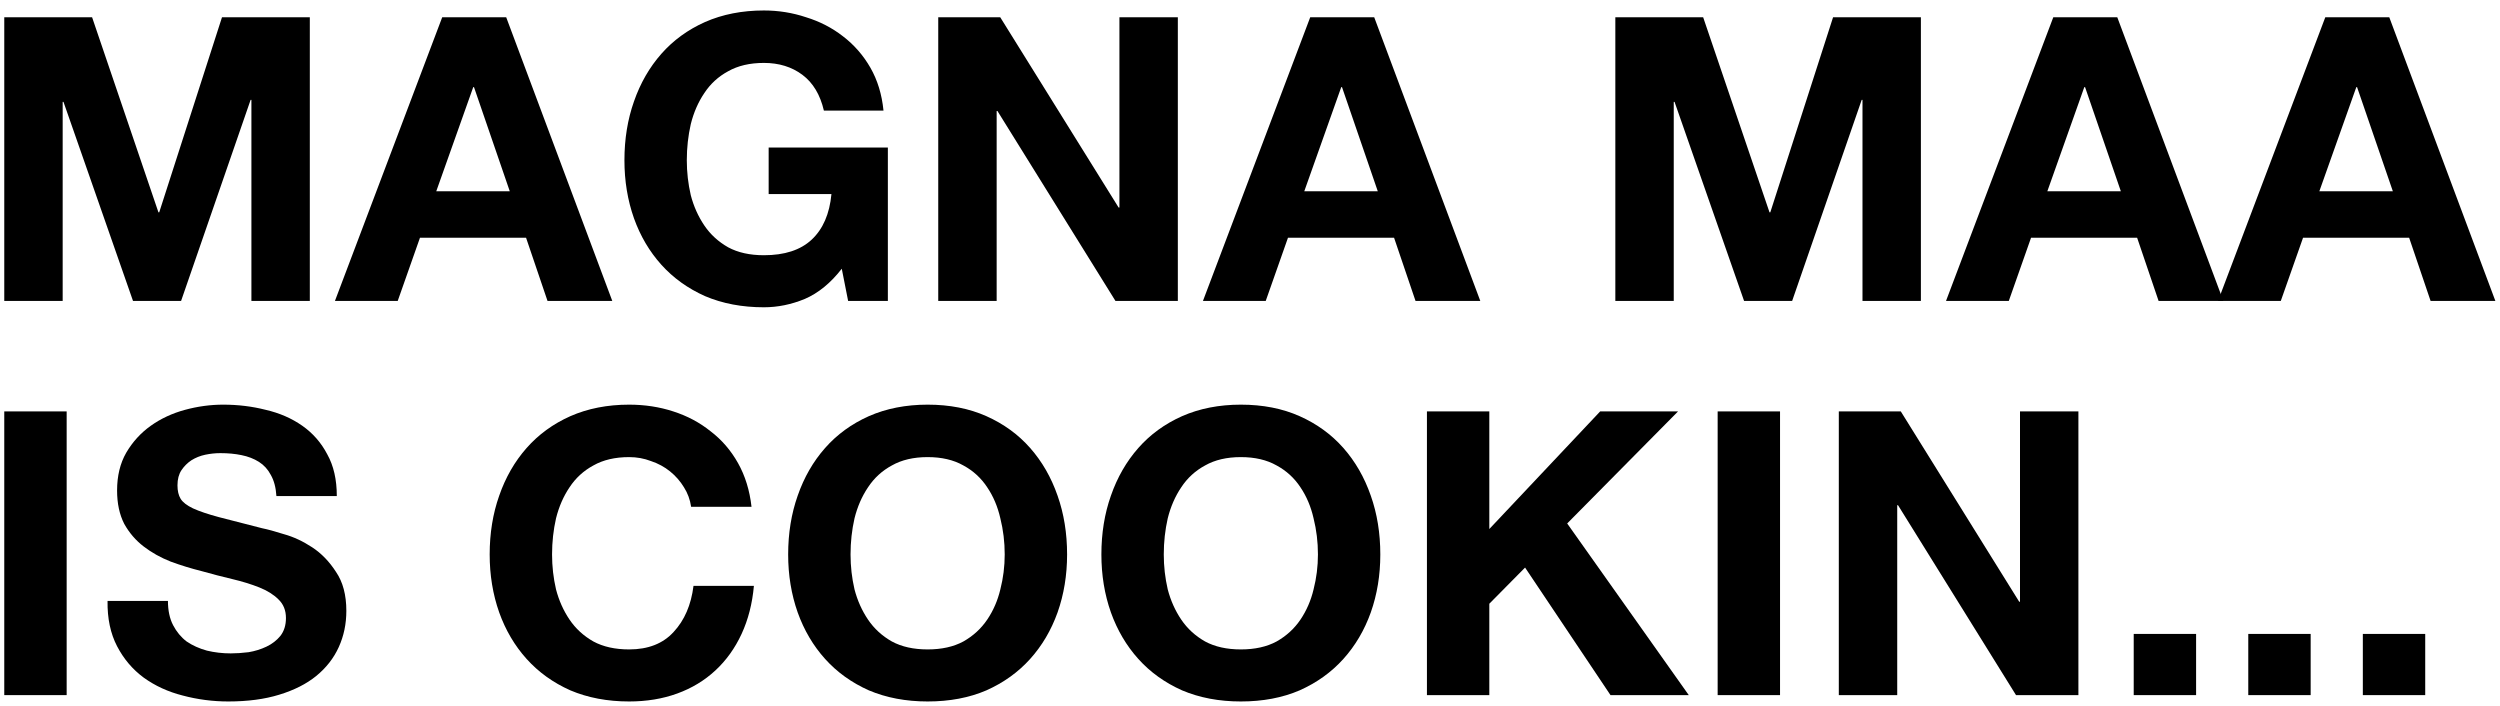 <svg width="216" height="61" viewBox="0 0 216 61" fill="none" xmlns="http://www.w3.org/2000/svg">
<path d="M0.369 1.489H7.956L13.689 18.345H13.757L19.181 1.489H26.768V26H21.722V8.629H21.653L15.646 26H11.492L5.484 8.801H5.415V26H0.369V1.489Z" fill="black"/>
<path d="M37.693 16.525H44.044L40.954 7.531H40.886L37.693 16.525ZM38.208 1.489H43.735L52.901 26H47.305L45.452 20.542H36.285L34.363 26H28.939L38.208 1.489Z" fill="black"/>
<path d="M72.729 23.219C71.768 24.455 70.704 25.325 69.536 25.828C68.369 26.309 67.191 26.549 66 26.549C64.124 26.549 62.43 26.229 60.92 25.588C59.432 24.924 58.173 24.02 57.143 22.876C56.113 21.732 55.324 20.393 54.775 18.859C54.225 17.303 53.951 15.632 53.951 13.847C53.951 12.016 54.225 10.323 54.775 8.766C55.324 7.187 56.113 5.814 57.143 4.647C58.173 3.48 59.432 2.564 60.92 1.9C62.43 1.237 64.124 0.905 66 0.905C67.259 0.905 68.472 1.099 69.639 1.489C70.829 1.855 71.894 2.404 72.832 3.136C73.793 3.869 74.583 4.773 75.201 5.848C75.819 6.924 76.196 8.16 76.334 9.556H71.184C70.864 8.183 70.246 7.153 69.33 6.466C68.415 5.78 67.305 5.436 66 5.436C64.787 5.436 63.758 5.677 62.911 6.157C62.064 6.615 61.377 7.244 60.851 8.046C60.325 8.824 59.935 9.716 59.684 10.723C59.455 11.73 59.34 12.772 59.34 13.847C59.34 14.877 59.455 15.884 59.684 16.868C59.935 17.829 60.325 18.699 60.851 19.477C61.377 20.256 62.064 20.885 62.911 21.366C63.758 21.823 64.787 22.052 66 22.052C67.786 22.052 69.159 21.606 70.12 20.713C71.104 19.798 71.676 18.482 71.837 16.765H66.412V12.749H76.711V26H73.278L72.729 23.219Z" fill="black"/>
<path d="M81.064 1.489H86.419L96.65 17.933H96.718V1.489H101.765V26H96.375L86.179 9.59H86.111V26H81.064V1.489Z" fill="black"/>
<path d="M112.689 16.525H119.04L115.95 7.531H115.882L112.689 16.525ZM113.204 1.489H118.731L127.897 26H122.301L120.448 20.542H111.281L109.359 26H103.935L113.204 1.489Z" fill="black"/>
<path d="M139.565 1.489H147.152L152.885 18.345H152.954L158.378 1.489H165.965V26H160.919V8.629H160.85L154.842 26H150.688L144.681 8.801H144.612V26H139.565V1.489Z" fill="black"/>
<path d="M176.89 16.525H183.241L180.151 7.531H180.082L176.89 16.525ZM177.405 1.489H182.932L192.098 26H186.502L184.648 20.542H175.482L173.56 26H168.136L177.405 1.489Z" fill="black"/>
<path d="M200.391 16.525H206.742L203.652 7.531H203.584L200.391 16.525ZM200.906 1.489H206.433L215.599 26H210.003L208.15 20.542H198.983L197.061 26H191.637L200.906 1.489Z" fill="black"/>
<path d="M0.369 35.546H5.759V60.058H0.369V35.546Z" fill="black"/>
<path d="M14.51 51.922C14.51 52.745 14.659 53.443 14.956 54.016C15.254 54.588 15.643 55.057 16.123 55.423C16.627 55.766 17.211 56.03 17.874 56.213C18.538 56.373 19.225 56.453 19.934 56.453C20.415 56.453 20.93 56.419 21.479 56.35C22.028 56.258 22.543 56.098 23.024 55.869C23.504 55.641 23.905 55.332 24.225 54.943C24.546 54.531 24.706 54.016 24.706 53.398C24.706 52.734 24.488 52.196 24.054 51.784C23.642 51.372 23.092 51.029 22.406 50.754C21.719 50.48 20.941 50.239 20.071 50.033C19.202 49.827 18.321 49.599 17.428 49.347C16.512 49.118 15.62 48.843 14.75 48.523C13.881 48.179 13.102 47.745 12.416 47.218C11.729 46.692 11.168 46.04 10.734 45.261C10.322 44.46 10.116 43.499 10.116 42.378C10.116 41.119 10.379 40.032 10.905 39.116C11.455 38.178 12.164 37.4 13.034 36.782C13.903 36.164 14.888 35.706 15.986 35.409C17.085 35.111 18.183 34.962 19.282 34.962C20.563 34.962 21.788 35.111 22.955 35.409C24.145 35.683 25.198 36.141 26.113 36.782C27.029 37.423 27.75 38.247 28.276 39.254C28.826 40.238 29.1 41.439 29.1 42.858H23.882C23.836 42.126 23.676 41.52 23.401 41.039C23.15 40.558 22.806 40.181 22.372 39.906C21.937 39.631 21.433 39.437 20.861 39.322C20.312 39.208 19.705 39.151 19.041 39.151C18.607 39.151 18.172 39.197 17.737 39.288C17.302 39.38 16.902 39.54 16.535 39.769C16.192 39.998 15.906 40.284 15.677 40.627C15.448 40.97 15.334 41.405 15.334 41.931C15.334 42.412 15.425 42.801 15.608 43.099C15.792 43.396 16.146 43.671 16.673 43.923C17.222 44.174 17.966 44.426 18.904 44.678C19.865 44.93 21.113 45.25 22.646 45.639C23.104 45.731 23.733 45.902 24.534 46.154C25.358 46.383 26.171 46.761 26.972 47.287C27.773 47.813 28.459 48.523 29.032 49.415C29.627 50.285 29.924 51.407 29.924 52.78C29.924 53.901 29.707 54.943 29.272 55.904C28.837 56.865 28.185 57.7 27.315 58.41C26.468 59.096 25.404 59.634 24.122 60.023C22.863 60.412 21.399 60.607 19.728 60.607C18.378 60.607 17.062 60.435 15.78 60.092C14.521 59.772 13.4 59.257 12.416 58.547C11.455 57.838 10.688 56.934 10.116 55.835C9.544 54.736 9.269 53.432 9.292 51.922H14.51Z" fill="black"/>
<path d="M59.713 43.785C59.622 43.167 59.416 42.607 59.095 42.103C58.775 41.577 58.374 41.119 57.894 40.73C57.413 40.341 56.864 40.043 56.246 39.837C55.651 39.608 55.022 39.494 54.358 39.494C53.145 39.494 52.115 39.734 51.268 40.215C50.421 40.673 49.735 41.302 49.208 42.103C48.682 42.881 48.293 43.774 48.041 44.781C47.812 45.788 47.698 46.829 47.698 47.905C47.698 48.935 47.812 49.942 48.041 50.926C48.293 51.887 48.682 52.757 49.208 53.535C49.735 54.313 50.421 54.943 51.268 55.423C52.115 55.881 53.145 56.11 54.358 56.11C56.006 56.11 57.287 55.606 58.203 54.599C59.141 53.592 59.713 52.265 59.919 50.617H65.137C65 52.15 64.645 53.535 64.073 54.771C63.501 56.007 62.746 57.059 61.807 57.929C60.869 58.799 59.77 59.463 58.512 59.92C57.253 60.378 55.868 60.607 54.358 60.607C52.481 60.607 50.788 60.286 49.277 59.646C47.789 58.982 46.531 58.078 45.501 56.934C44.471 55.789 43.681 54.45 43.132 52.917C42.583 51.361 42.308 49.69 42.308 47.905C42.308 46.074 42.583 44.38 43.132 42.824C43.681 41.245 44.471 39.872 45.501 38.705C46.531 37.537 47.789 36.622 49.277 35.958C50.788 35.294 52.481 34.962 54.358 34.962C55.708 34.962 56.978 35.157 58.168 35.546C59.381 35.935 60.457 36.507 61.395 37.263C62.357 37.995 63.146 38.91 63.764 40.009C64.382 41.108 64.771 42.366 64.931 43.785H59.713Z" fill="black"/>
<path d="M73.487 47.905C73.487 48.935 73.601 49.942 73.83 50.926C74.082 51.887 74.471 52.757 74.997 53.535C75.524 54.313 76.21 54.943 77.057 55.423C77.904 55.881 78.934 56.11 80.147 56.11C81.36 56.11 82.39 55.881 83.236 55.423C84.083 54.943 84.77 54.313 85.296 53.535C85.823 52.757 86.2 51.887 86.429 50.926C86.681 49.942 86.807 48.935 86.807 47.905C86.807 46.829 86.681 45.788 86.429 44.781C86.2 43.774 85.823 42.881 85.296 42.103C84.77 41.302 84.083 40.673 83.236 40.215C82.39 39.734 81.36 39.494 80.147 39.494C78.934 39.494 77.904 39.734 77.057 40.215C76.21 40.673 75.524 41.302 74.997 42.103C74.471 42.881 74.082 43.774 73.83 44.781C73.601 45.788 73.487 46.829 73.487 47.905ZM68.097 47.905C68.097 46.074 68.372 44.38 68.921 42.824C69.47 41.245 70.26 39.872 71.29 38.705C72.32 37.537 73.578 36.622 75.066 35.958C76.576 35.294 78.27 34.962 80.147 34.962C82.046 34.962 83.74 35.294 85.228 35.958C86.715 36.622 87.974 37.537 89.004 38.705C90.034 39.872 90.823 41.245 91.373 42.824C91.922 44.38 92.197 46.074 92.197 47.905C92.197 49.69 91.922 51.361 91.373 52.917C90.823 54.45 90.034 55.789 89.004 56.934C87.974 58.078 86.715 58.982 85.228 59.646C83.74 60.286 82.046 60.607 80.147 60.607C78.27 60.607 76.576 60.286 75.066 59.646C73.578 58.982 72.32 58.078 71.29 56.934C70.26 55.789 69.47 54.45 68.921 52.917C68.372 51.361 68.097 49.69 68.097 47.905Z" fill="black"/>
<path d="M100.55 47.905C100.55 48.935 100.664 49.942 100.893 50.926C101.145 51.887 101.534 52.757 102.06 53.535C102.587 54.313 103.273 54.943 104.12 55.423C104.967 55.881 105.997 56.11 107.21 56.11C108.423 56.11 109.453 55.881 110.299 55.423C111.146 54.943 111.833 54.313 112.359 53.535C112.885 52.757 113.263 51.887 113.492 50.926C113.744 49.942 113.87 48.935 113.87 47.905C113.87 46.829 113.744 45.788 113.492 44.781C113.263 43.774 112.885 42.881 112.359 42.103C111.833 41.302 111.146 40.673 110.299 40.215C109.453 39.734 108.423 39.494 107.21 39.494C105.997 39.494 104.967 39.734 104.12 40.215C103.273 40.673 102.587 41.302 102.06 42.103C101.534 42.881 101.145 43.774 100.893 44.781C100.664 45.788 100.55 46.829 100.55 47.905ZM95.16 47.905C95.16 46.074 95.434 44.38 95.984 42.824C96.533 41.245 97.323 39.872 98.353 38.705C99.382 37.537 100.641 36.622 102.129 35.958C103.639 35.294 105.333 34.962 107.21 34.962C109.109 34.962 110.803 35.294 112.29 35.958C113.778 36.622 115.037 37.537 116.067 38.705C117.097 39.872 117.886 41.245 118.435 42.824C118.985 44.38 119.259 46.074 119.259 47.905C119.259 49.69 118.985 51.361 118.435 52.917C117.886 54.45 117.097 55.789 116.067 56.934C115.037 58.078 113.778 58.982 112.29 59.646C110.803 60.286 109.109 60.607 107.21 60.607C105.333 60.607 103.639 60.286 102.129 59.646C100.641 58.982 99.382 58.078 98.353 56.934C97.323 55.789 96.533 54.45 95.984 52.917C95.434 51.361 95.16 49.69 95.16 47.905Z" fill="black"/>
<path d="M123.287 35.546H128.677V45.708L138.255 35.546H144.983L135.405 45.227L145.91 60.058H139.147L131.766 49.038L128.677 52.162V60.058H123.287V35.546Z" fill="black"/>
<path d="M148.405 35.546H153.795V60.058H148.405V35.546Z" fill="black"/>
<path d="M158.873 35.546H164.229L174.459 51.99H174.528V35.546H179.574V60.058H174.184L163.988 43.648H163.92V60.058H158.873V35.546Z" fill="black"/>
<path d="M184.353 54.771H189.743V60.058H184.353V54.771Z" fill="black"/>
<path d="M194.251 54.771H199.641V60.058H194.251V54.771Z" fill="black"/>
<path d="M204.149 54.771H209.539V60.058H204.149V54.771Z" fill="black"/>
</svg>
